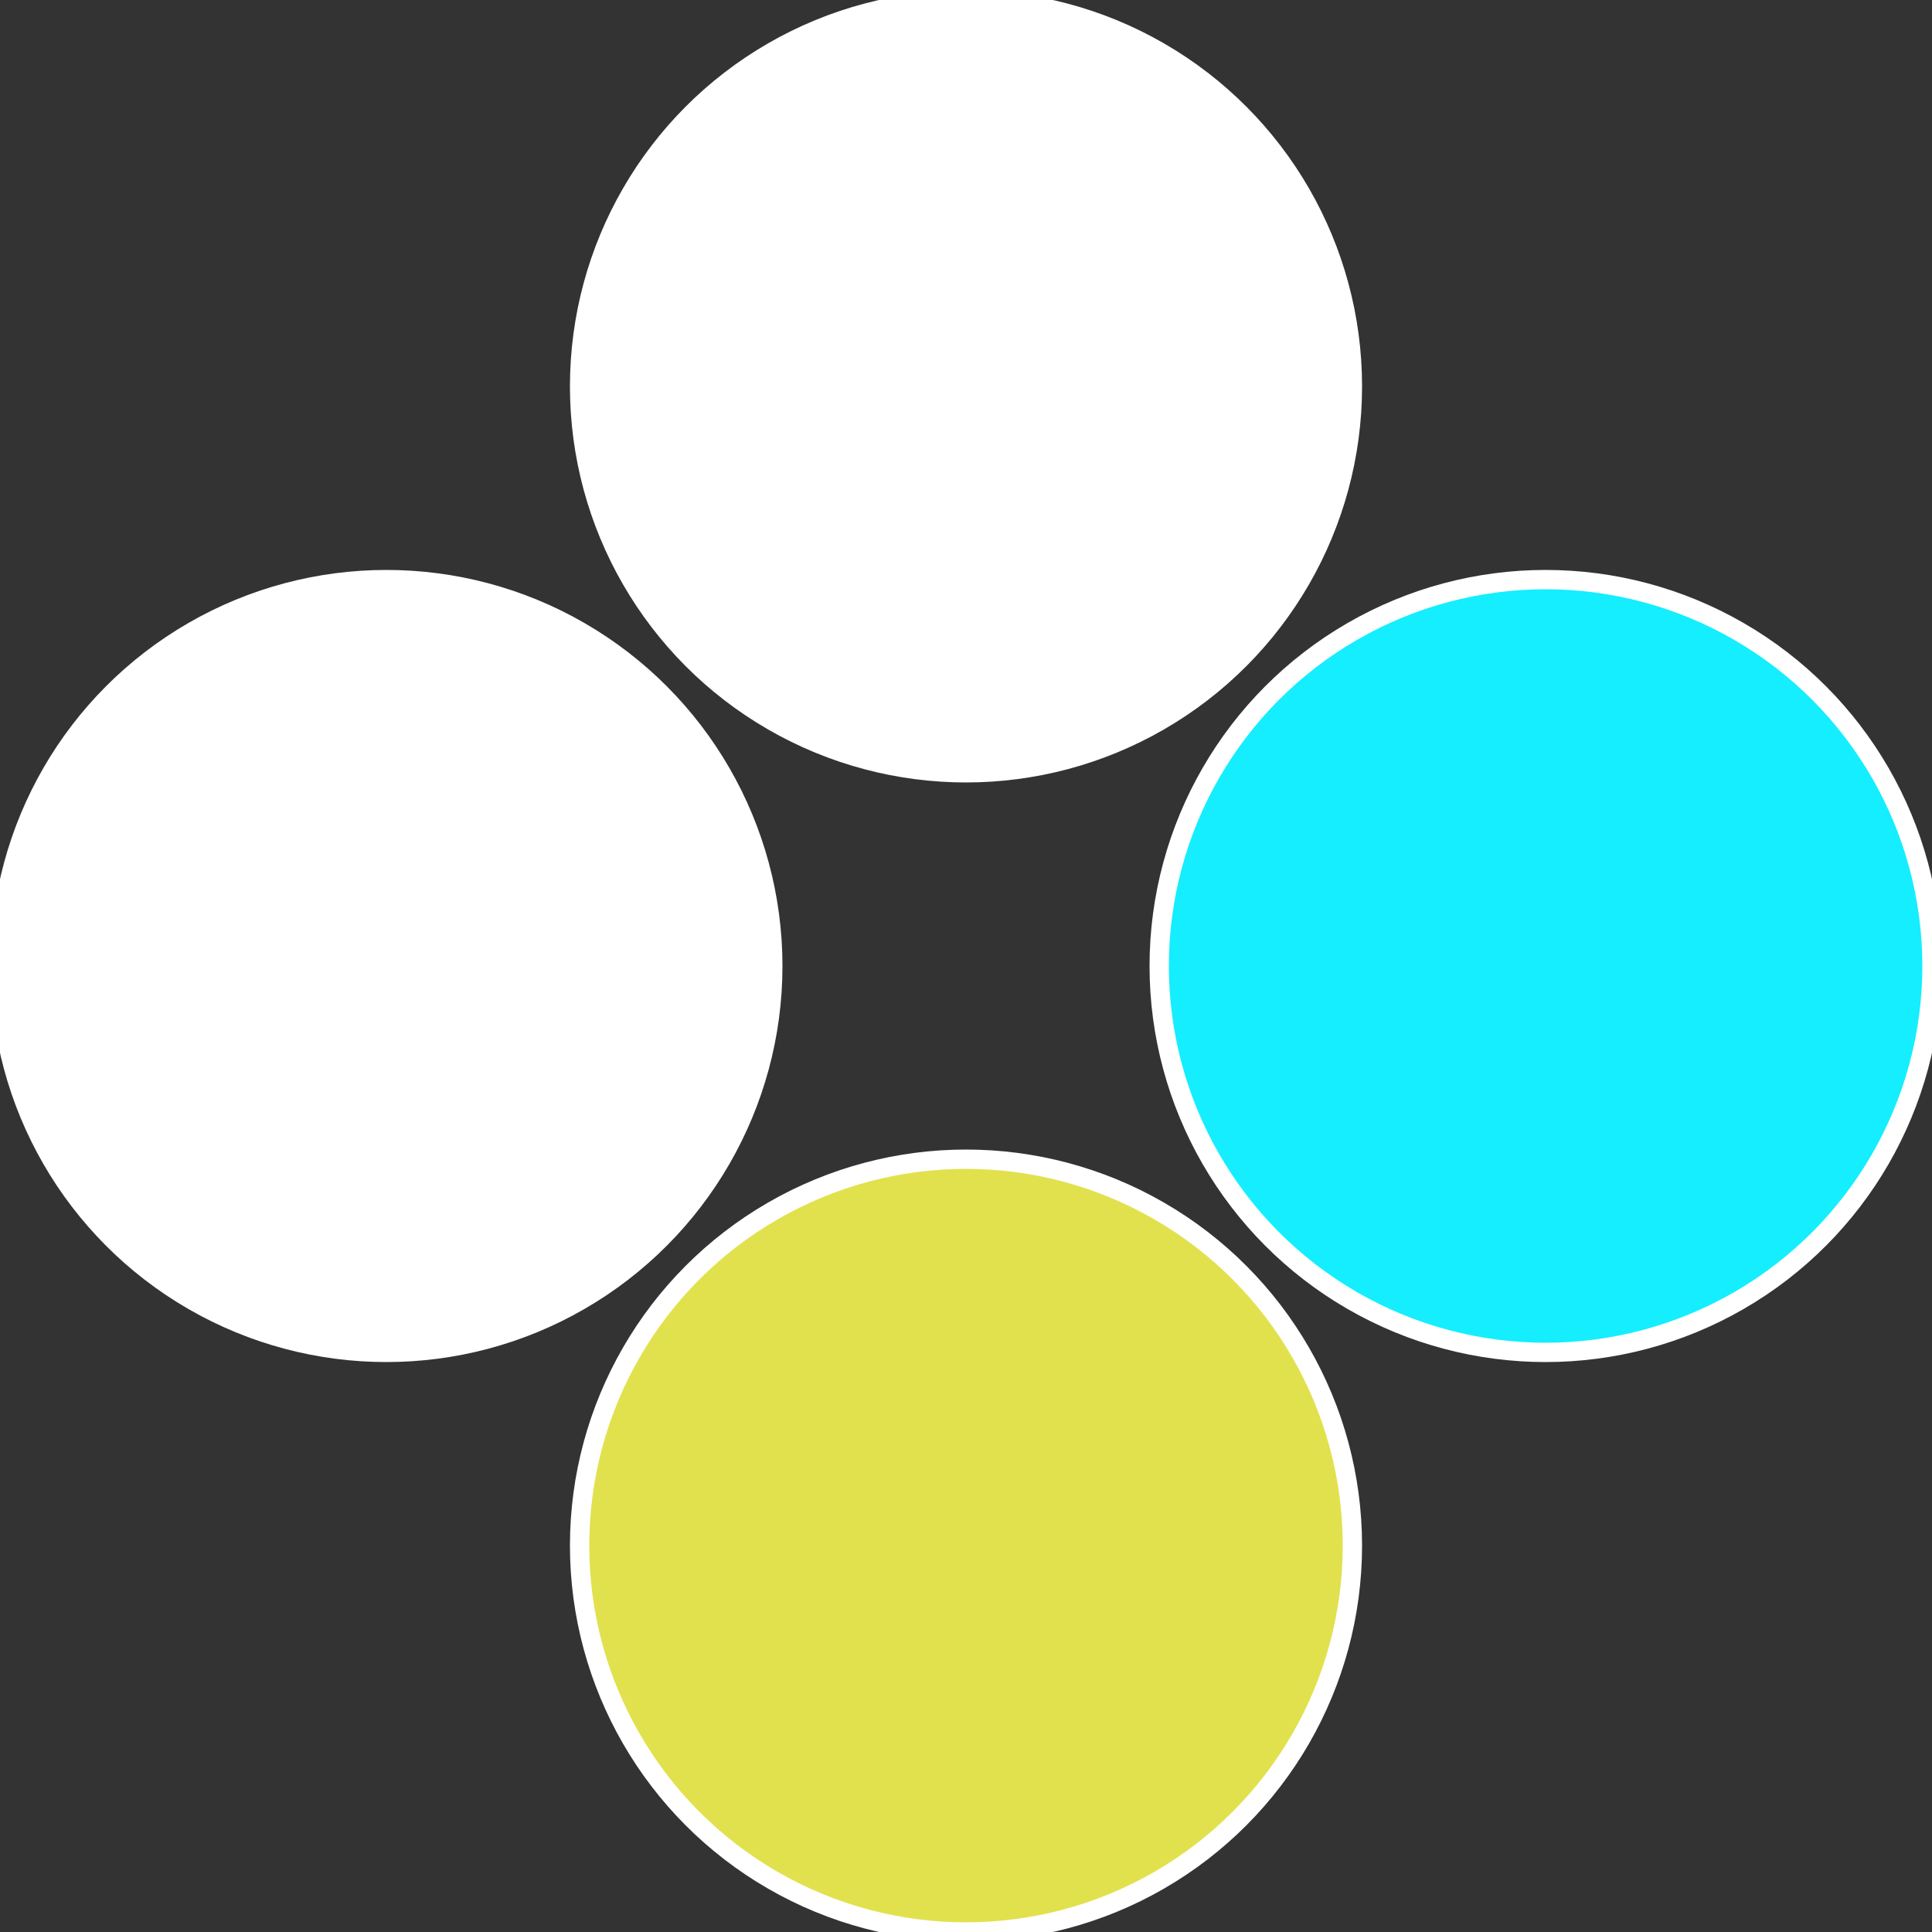 <?xml version="1.0" standalone="no"?>
<svg width="500" height="500" viewBox="-1 -1 2 2" xmlns="http://www.w3.org/2000/svg">
 
                <rect x="-1" y="-1" width="2" height="2" fill="#333333" stroke="none"/>
 
                <circle cx="0.6" cy="0" r="0.4" fill="#14eefffffffffffff2dcffffffffffffec0c" stroke="#fff" stroke-width="1%" />
             
                <circle cx="3.6739403974421E-17" cy="0.6" r="0.4" fill="#e1e14eeffffffffffffec0c" stroke="#fff" stroke-width="1%" />
             
                <circle cx="-0.6" cy="7.3478807948841E-17" r="0.4" fill="#ffffffffffffec0ce1e14ee" stroke="#fff" stroke-width="1%" />
             
                <circle cx="-1.1021821192326E-16" cy="-0.6" r="0.4" fill="#fffffffffffff2dcffffffffffffec0c14ee" stroke="#fff" stroke-width="1%" />
            </svg>
